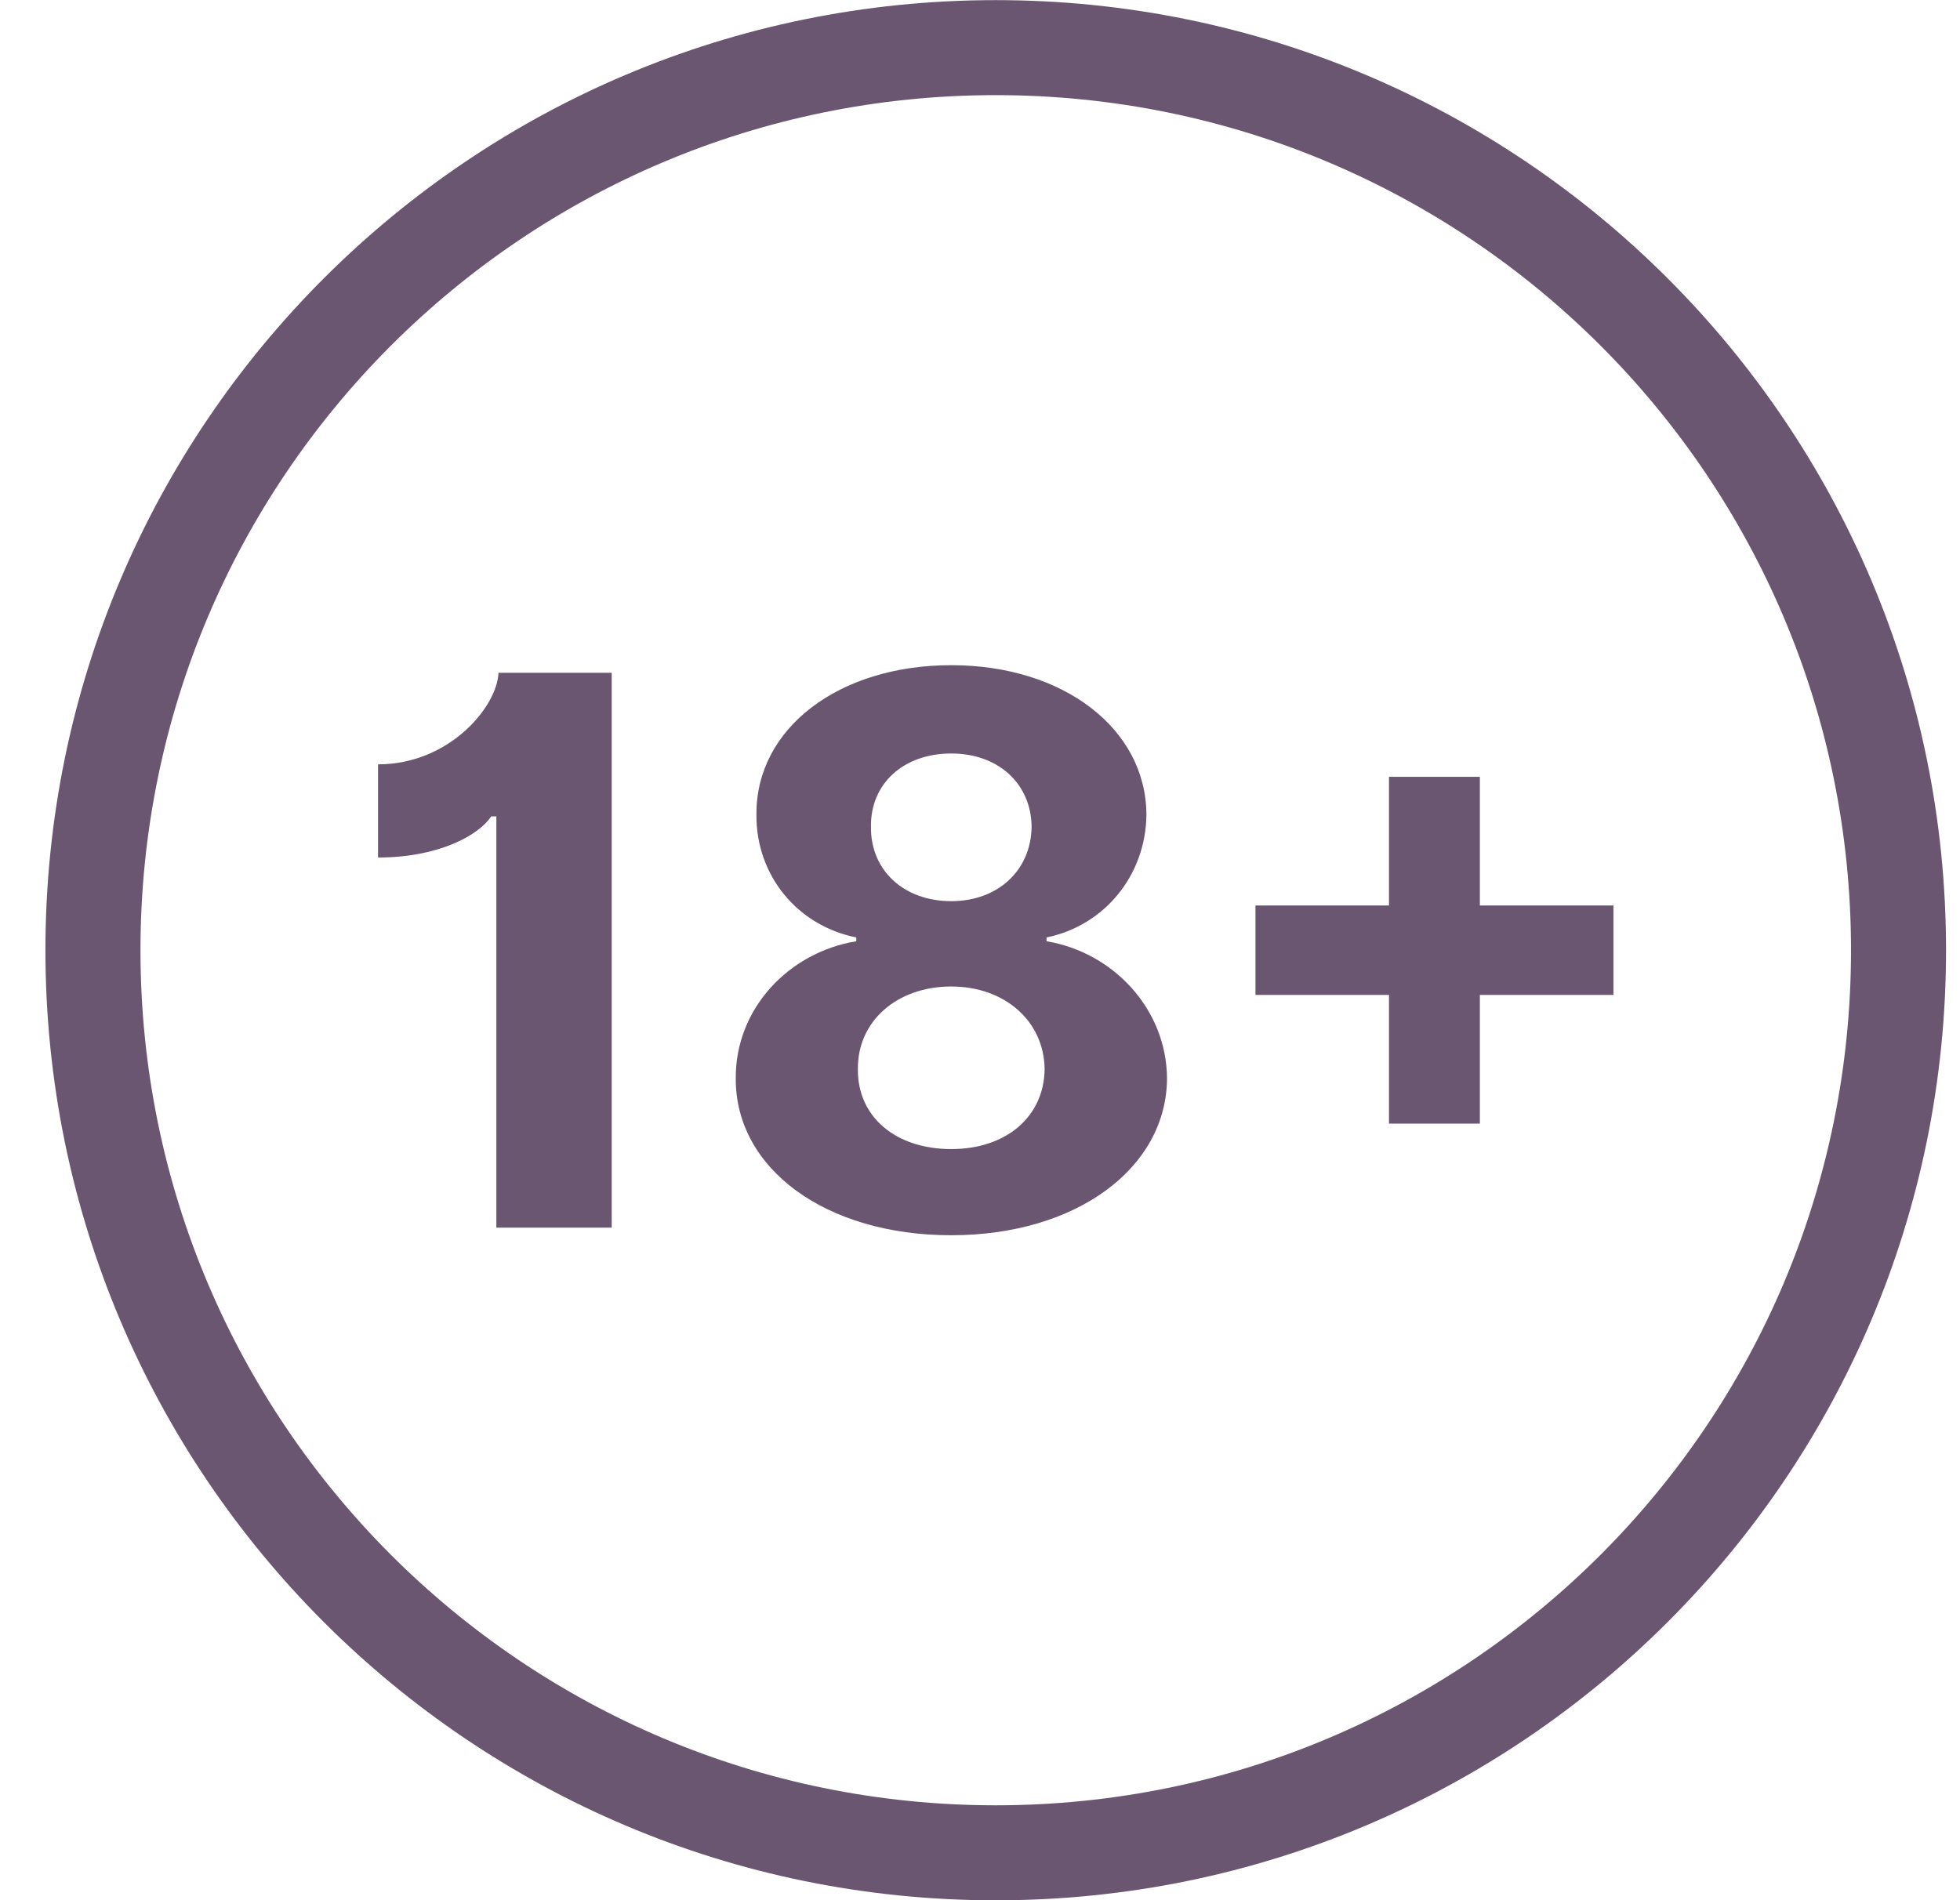 <svg width="33" height="32" viewBox="0 0 33 32" fill="none" xmlns="http://www.w3.org/2000/svg">
<path fill-rule="evenodd" clip-rule="evenodd" d="M16.765 30.402C24.718 30.402 31.165 23.955 31.165 16.002C31.165 8.049 24.718 1.602 16.765 1.602C8.812 1.602 2.365 8.049 2.365 16.002C2.365 23.955 8.812 30.402 16.765 30.402ZM16.765 32.002C25.601 32.002 32.765 24.838 32.765 16.002C32.765 7.165 25.601 0.002 16.765 0.002C7.928 0.002 0.765 7.165 0.765 16.002C0.765 24.838 7.928 32.002 16.765 32.002Z" fill="#6A5670"/>
<path d="M10.299 11.33H8.393C8.371 11.9 7.566 12.872 6.365 12.872V14.441C7.397 14.441 8.069 14.058 8.27 13.748H8.357V20.674H10.299V11.33Z" fill="#6A5670"/>
<path d="M16.016 20.802C18.118 20.802 19.64 19.675 19.649 18.16C19.64 16.992 18.744 16.038 17.62 15.851V15.787C18.598 15.587 19.293 14.738 19.302 13.716C19.293 12.27 17.904 11.202 16.016 11.202C14.116 11.202 12.726 12.27 12.736 13.716C12.726 14.738 13.421 15.587 14.417 15.787V15.851C13.275 16.038 12.379 16.992 12.388 18.16C12.379 19.675 13.896 20.802 16.016 20.802ZM16.016 19.351C15.07 19.351 14.435 18.799 14.444 18.005C14.435 17.197 15.102 16.613 16.016 16.613C16.917 16.613 17.579 17.197 17.588 18.005C17.579 18.799 16.949 19.351 16.016 19.351ZM16.016 15.176C15.221 15.176 14.655 14.661 14.664 13.921C14.655 13.196 15.212 12.689 16.016 12.689C16.807 12.689 17.36 13.196 17.369 13.921C17.36 14.661 16.798 15.176 16.016 15.176Z" fill="#6A5670"/>
<path d="M27.165 15.249H24.916V13.082H23.386V15.249H21.138V16.755H23.386V18.922H24.916V16.755H27.165V15.249Z" fill="#6A5670"/>
</svg>
